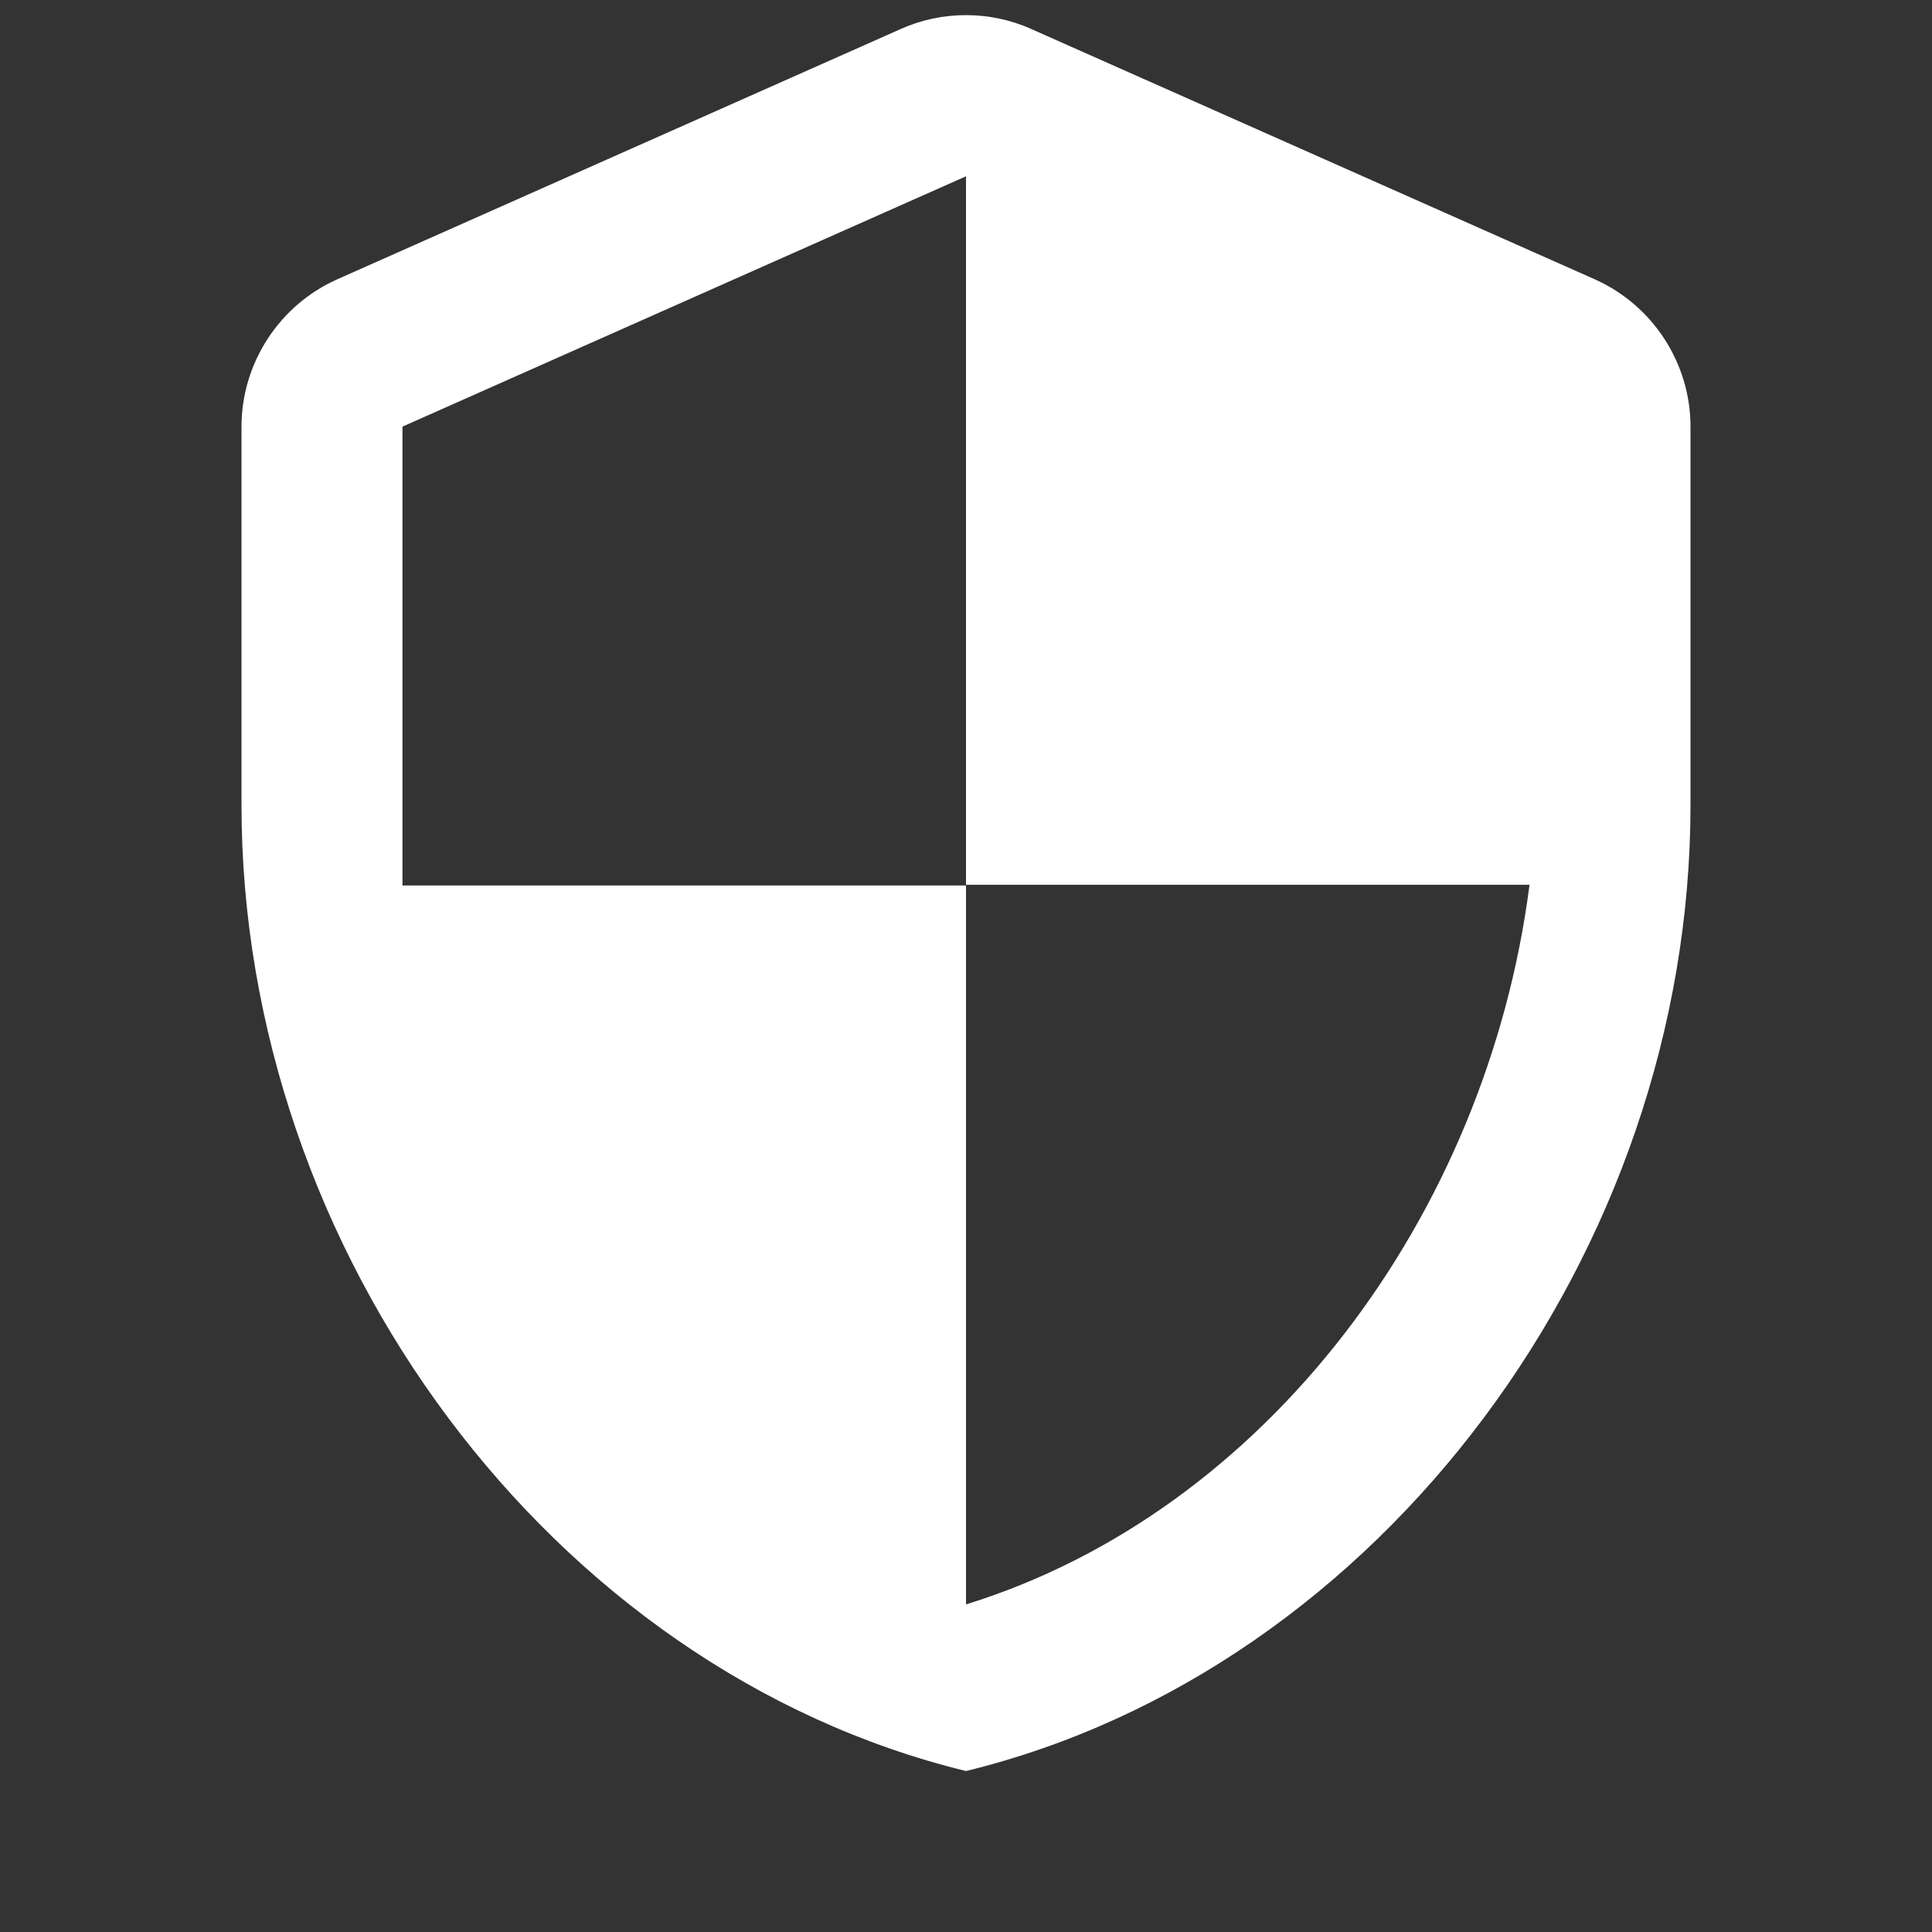 <svg width="16" height="16" viewBox="0 0 16 16" fill="none" xmlns="http://www.w3.org/2000/svg">
<rect x="0" y="0" width="16" height="16" fill="#333333" stroke="none"/>
<path fill-rule="evenodd" clip-rule="evenodd" d="M7.46 0.24L2.793 2.313C2.313 2.527 2 3.007 2 3.533V6.667C2 10.367 4.56 13.827 8 14.667C11.44 13.827 14 10.367 14 6.667V3.533C14 3.007 13.687 2.527 13.207 2.313L8.54 0.24C8.2 0.087 7.8 0.087 7.46 0.24ZM8 7.327H12.667C12.313 10.073 10.48 12.52 8 13.287V7.333H3.333V3.533L8 1.46V7.327Z" fill="white"/>
</svg>
